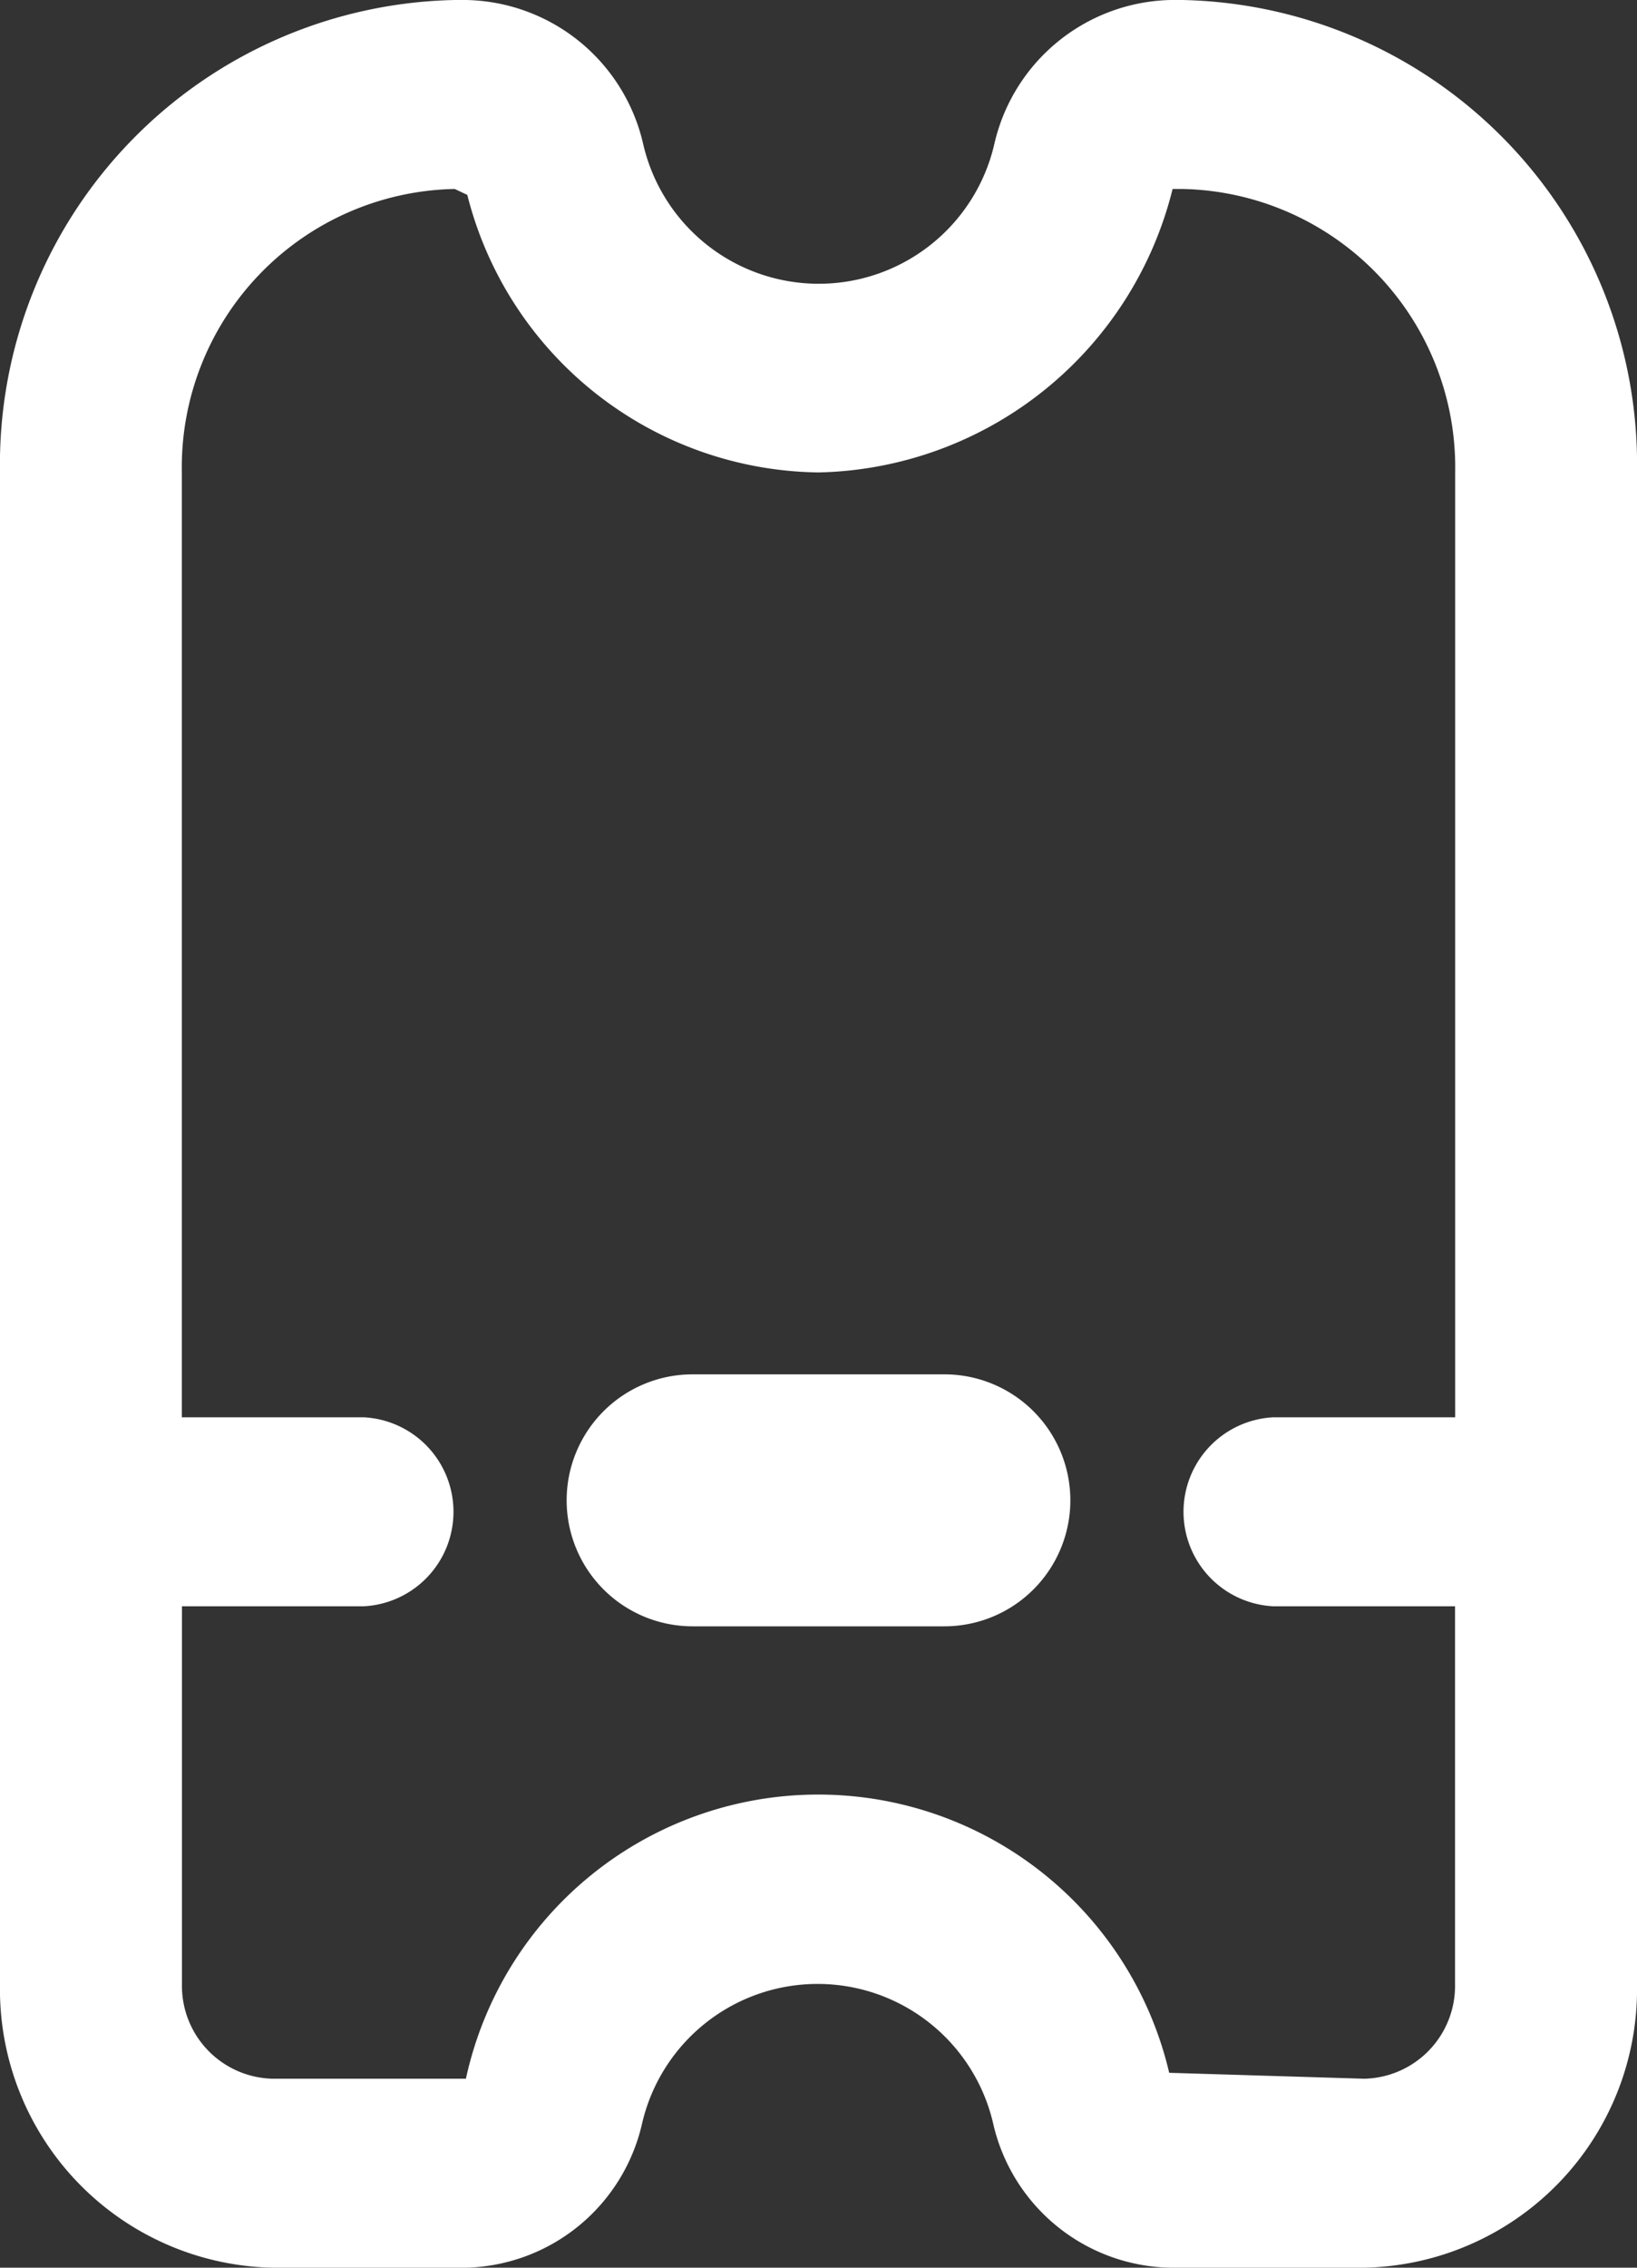 <svg id="Ticket" xmlns="http://www.w3.org/2000/svg" width="13" height="18" viewBox="0 0 13 18">
  <rect x="0" y="0" width="13" height="18" fill="#333333" stroke="none"/>
  <path id="Path_293" data-name="Path 293" d="M12.389,0h-.094a1.471,1.471,0,0,0-1.4,1.149,1.431,1.431,0,0,1-2.786,0A1.471,1.471,0,0,0,6.7,0H6.611A3.687,3.687,0,0,0,3,3.75v12A2.21,2.21,0,0,0,5.167,18H6.7a1.471,1.471,0,0,0,1.4-1.149,1.431,1.431,0,0,1,2.786,0A1.471,1.471,0,0,0,12.295,18h1.538A2.21,2.21,0,0,0,16,15.75v-12A3.687,3.687,0,0,0,12.389,0Zm1.444,16.5-1.548-.047A2.863,2.863,0,0,0,6.7,16.5H5.167a.737.737,0,0,1-.722-.75v-3H5.889a.751.751,0,0,0,0-1.5H4.444V3.75A2.21,2.21,0,0,1,6.611,1.5l.1.047A2.915,2.915,0,0,0,9.5,3.75,2.961,2.961,0,0,0,12.312,1.5h.077a2.21,2.21,0,0,1,2.167,2.25v7.5H13.111a.751.751,0,0,0,0,1.5h1.444v3A.737.737,0,0,1,13.833,16.5Z" transform="translate(-3)" fill="#fff"/>
  <path id="Path_294" data-name="Path 294" d="M13,15H11a1,1,0,0,0,0,2h2a1,1,0,0,0,0-2Z" transform="translate(-5.5 -4.091)" fill="#fff"/>
</svg>
